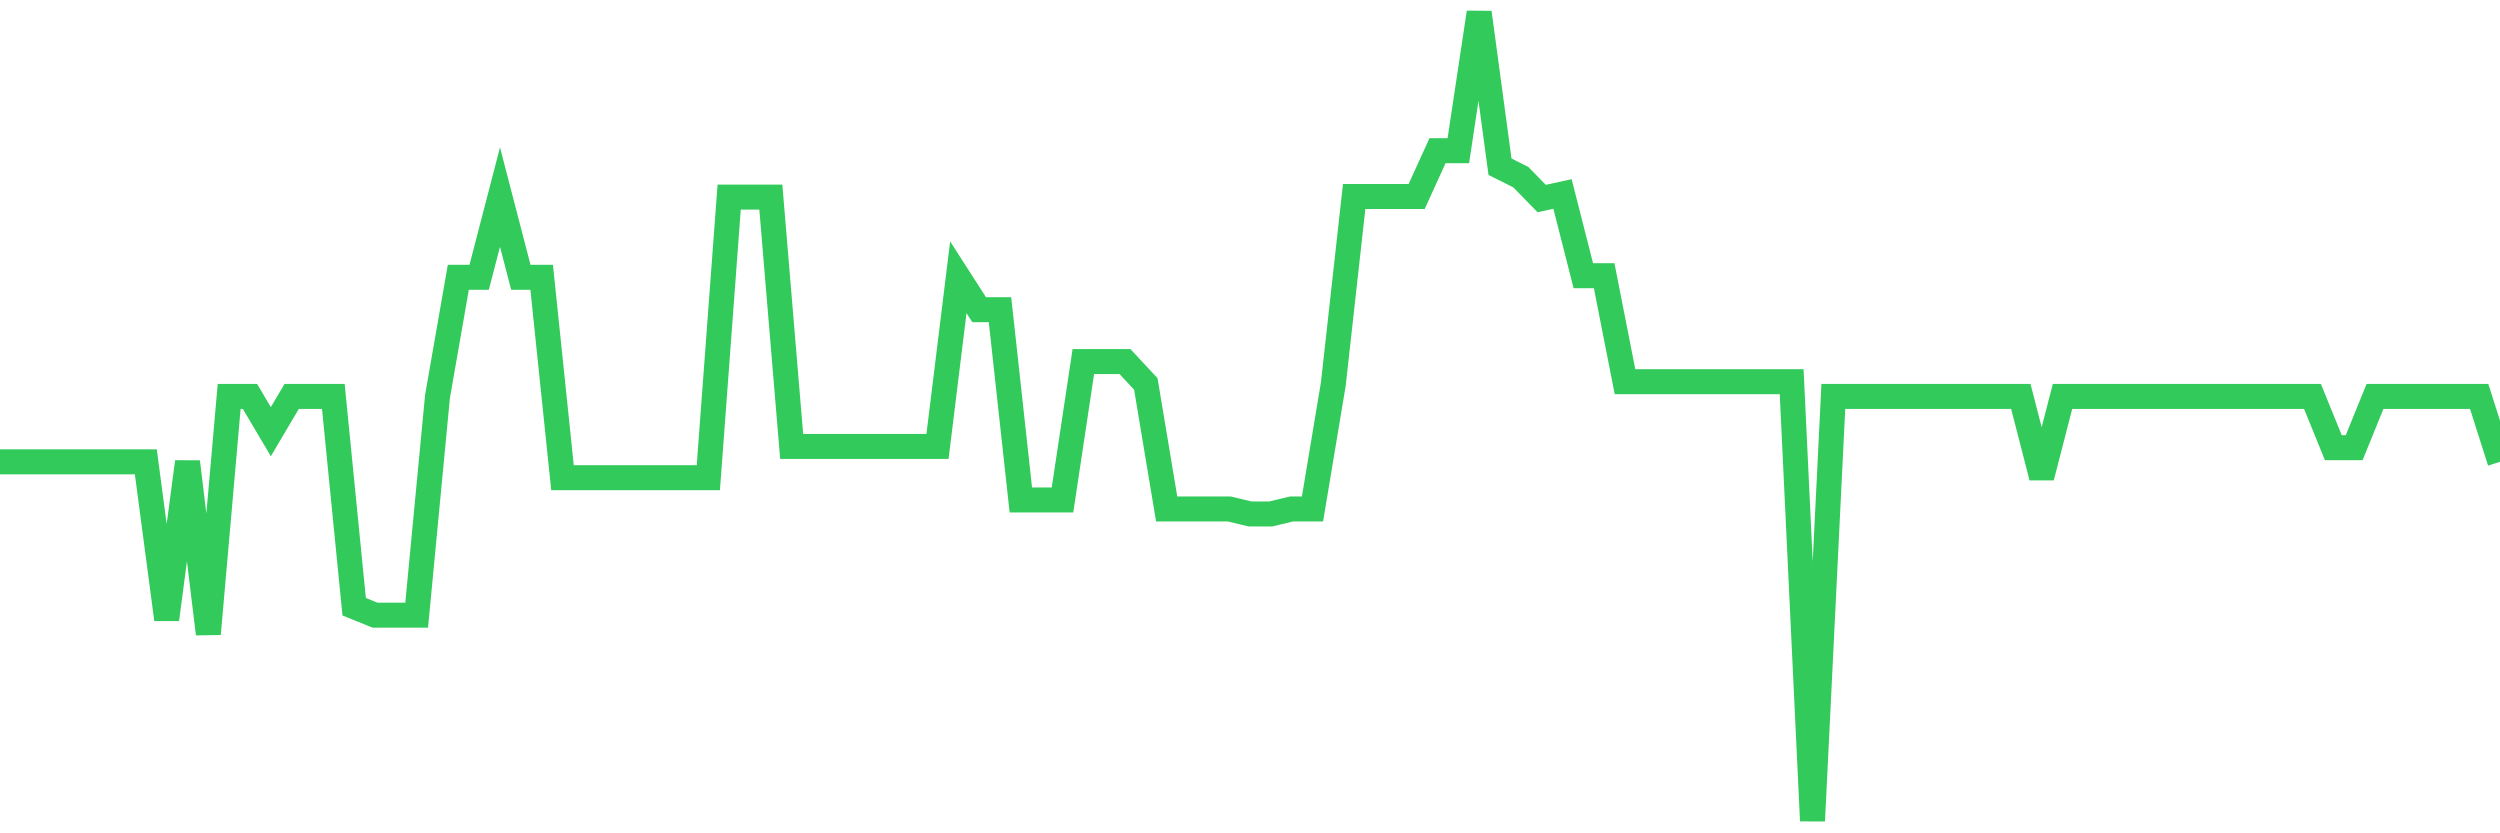 <svg
  xmlns="http://www.w3.org/2000/svg"
  xmlns:xlink="http://www.w3.org/1999/xlink"
  width="120"
  height="40"
  viewBox="0 0 120 40"
  preserveAspectRatio="none"
>
  <polyline
    points="0,22.167 1,22.167 2,22.167 3,22.167 4,22.167 5,22.167 6,22.167 7,22.167 8,29.732 9,22.167 10,30.428 11,19.03 12,19.03 13,20.721 14,19.03 15,19.03 16,19.03 17,29.123 18,29.528 19,29.528 20,29.528 21,19.03 22,13.309 23,13.309 24,9.461 25,13.309 26,13.309 27,22.929 28,22.929 29,22.929 30,22.929 31,22.929 32,22.929 33,22.929 34,22.929 35,9.461 36,9.461 37,9.461 38,21.429 39,21.429 40,21.429 41,21.429 42,21.429 43,21.429 44,21.429 45,21.429 46,13.309 47,14.866 48,14.866 49,23.997 50,23.997 51,23.997 52,17.356 53,17.356 54,17.356 55,18.43 56,24.429 57,24.429 58,24.429 59,24.429 60,24.669 61,24.669 62,24.429 63,24.429 64,18.43 65,9.431 66,9.431 67,9.431 68,9.431 69,7.235 70,7.235 71,0.6 72,8.003 73,8.504 74,9.53 75,9.311 76,13.234 77,13.234 78,18.322 79,18.322 80,18.322 81,18.322 82,18.322 83,18.322 84,18.322 85,18.322 86,18.322 87,39.4 88,19.03 89,19.03 90,19.03 91,19.03 92,19.03 93,19.03 94,19.03 95,19.03 96,19.03 97,19.03 98,22.911 99,19.03 100,19.03 101,19.03 102,19.03 103,19.03 104,19.03 105,19.03 106,19.03 107,19.03 108,19.03 109,19.03 110,19.03 111,19.03 112,21.489 113,21.489 114,19.03 115,19.03 116,19.03 117,19.03 118,19.03 119,19.03 120,22.167"
    fill="none"
    stroke="#32ca5b"
    stroke-width="1.2"
  >
  </polyline>
</svg>